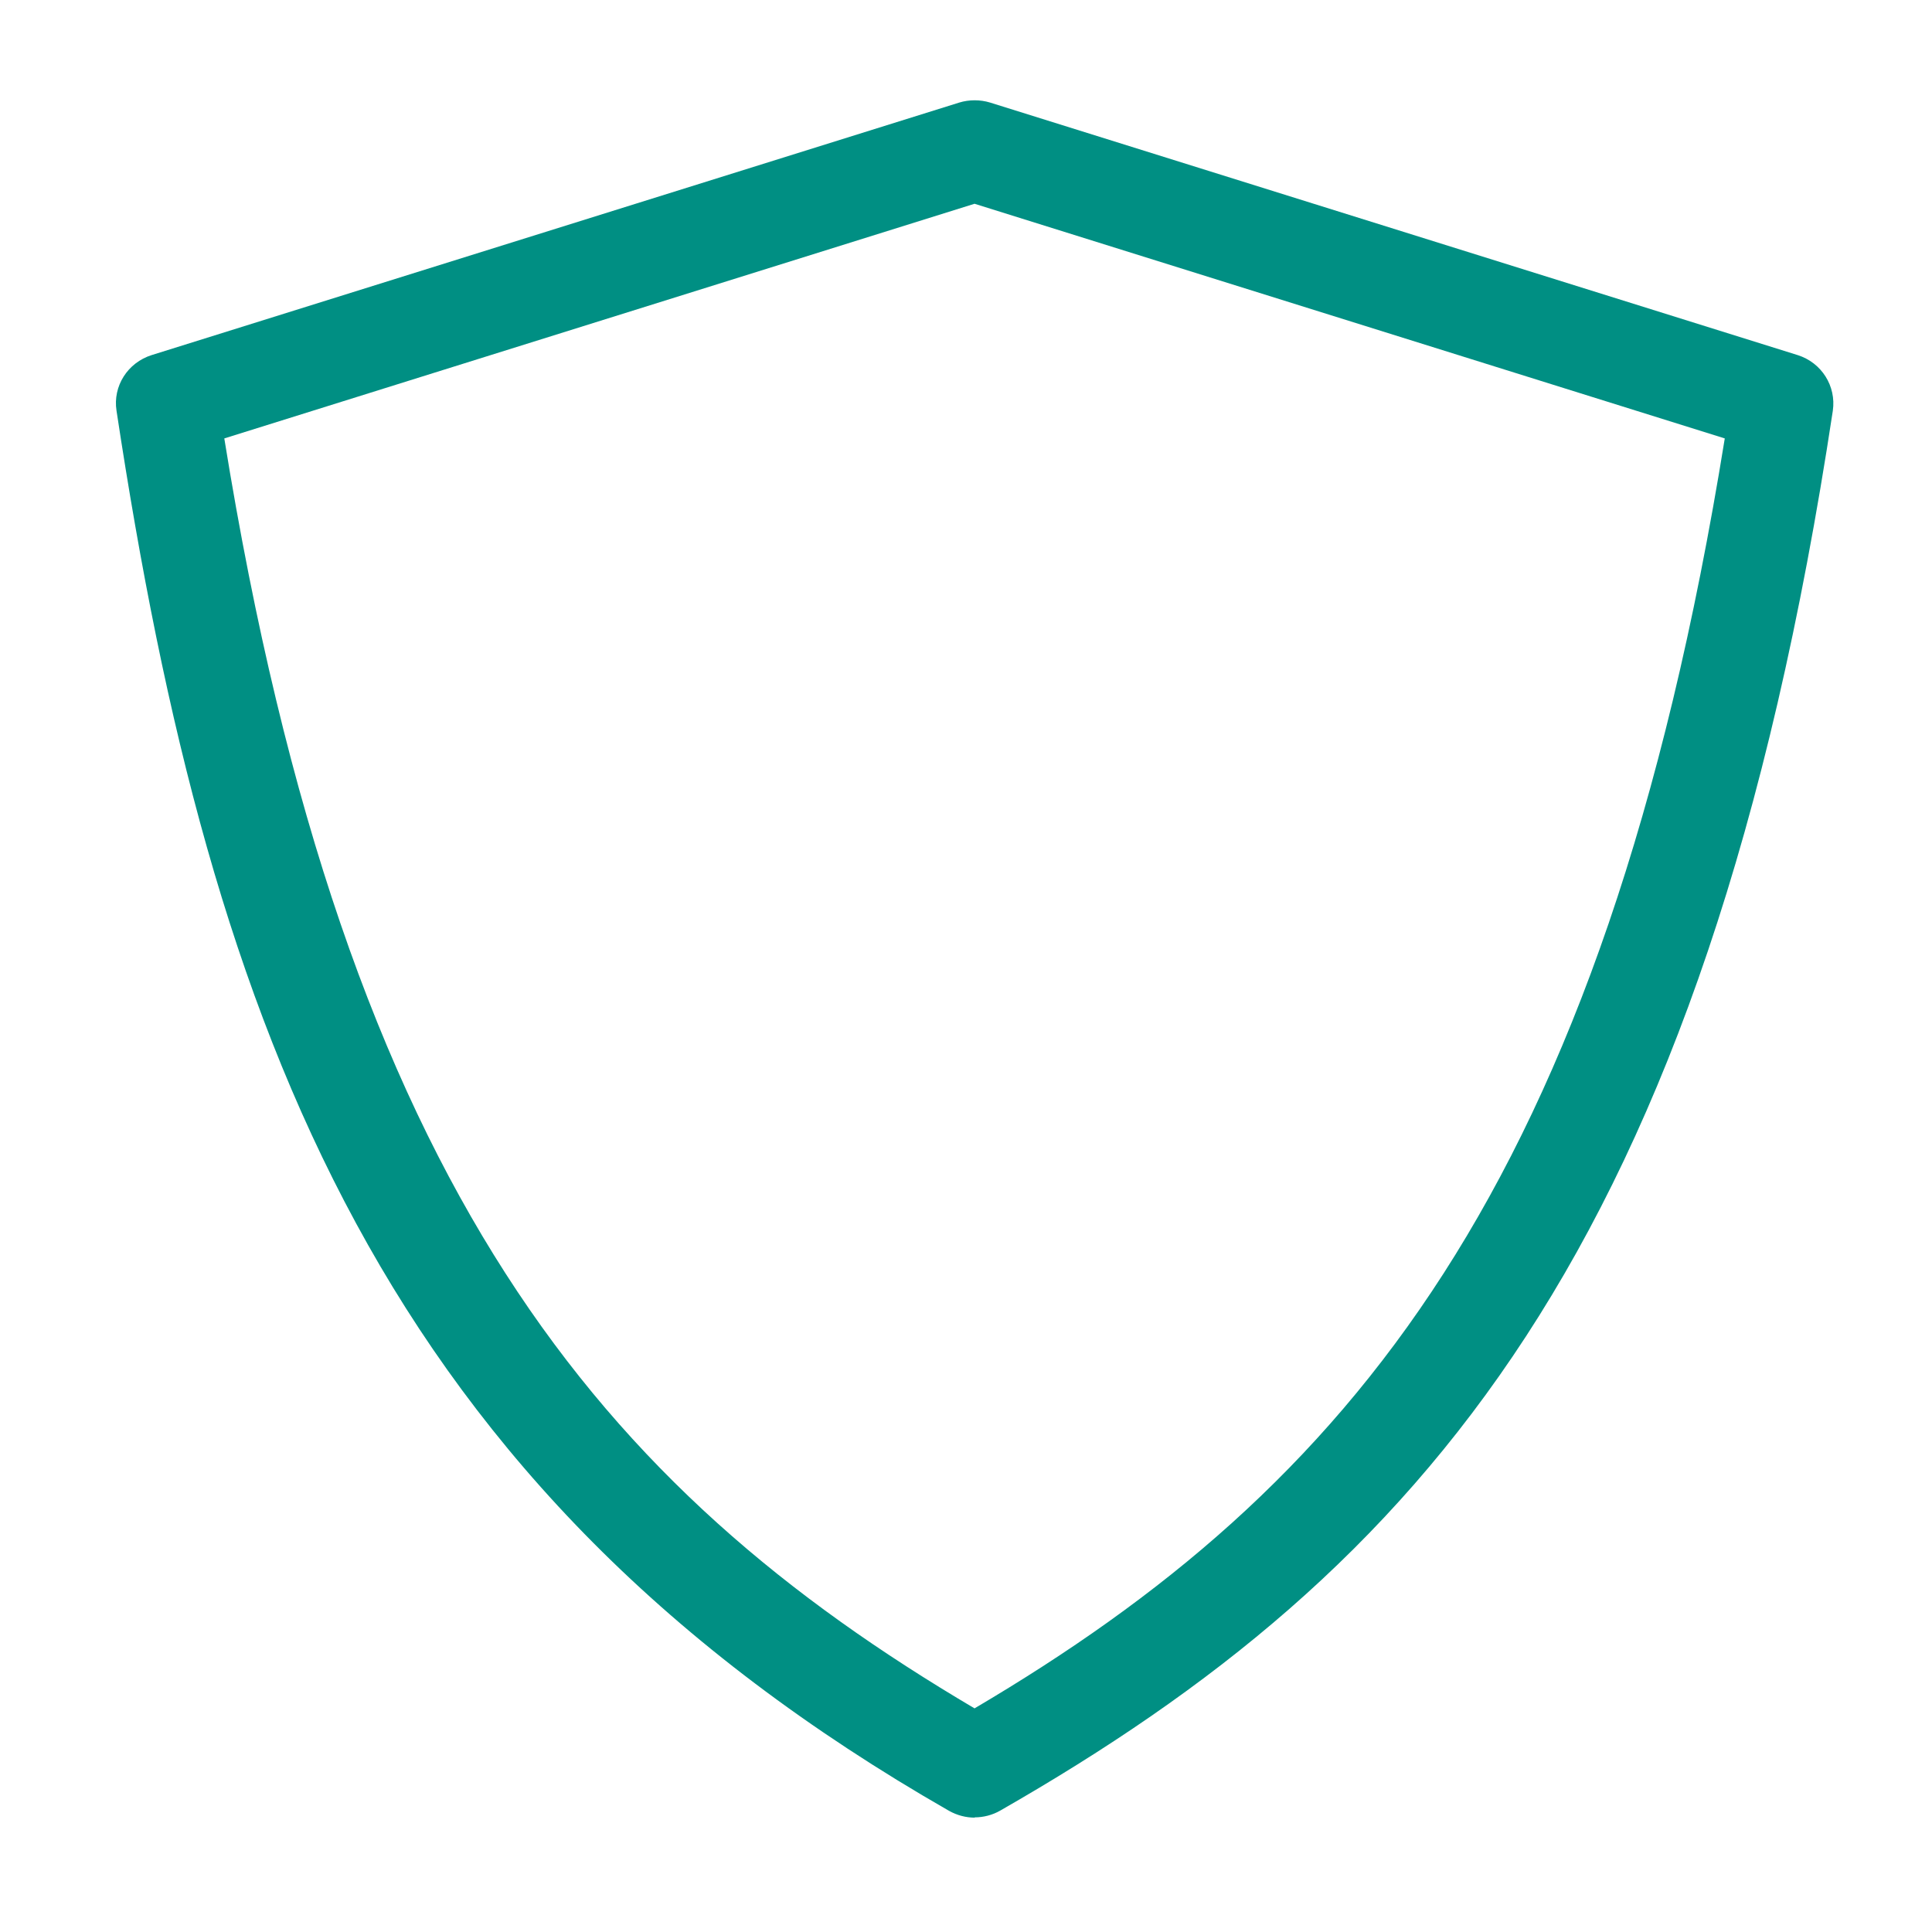 <svg width="81" height="81" viewBox="0 0 81 81" fill="none" xmlns="http://www.w3.org/2000/svg">
<g clip-path="url(#clip0_13729_1546)">
<path d="M40.868 76.205C40.495 76.205 40.131 76.11 39.789 75.92C16.071 62.335 8.848 43.388 4.885 17.22C4.724 16.186 5.355 15.204 6.359 14.887L40.217 4.3C40.633 4.173 41.093 4.173 41.51 4.3L75.367 14.887C76.372 15.204 76.991 16.186 76.842 17.22C71.5 52.508 59.523 65.839 41.937 75.909C41.606 76.099 41.232 76.194 40.858 76.194L40.868 76.205ZM9.404 18.381C14.5 49.943 25.259 62.419 40.858 71.624C56.467 62.419 67.216 49.932 72.312 18.381L40.858 8.543L9.404 18.381Z" fill="#008F83"/>
</g>
<defs>
<clipPath id="clip0_13729_1546">
<rect width="72" height="72" fill="white" transform="translate(4.863 4.205)"/>
</clipPath>
</defs>
</svg>

